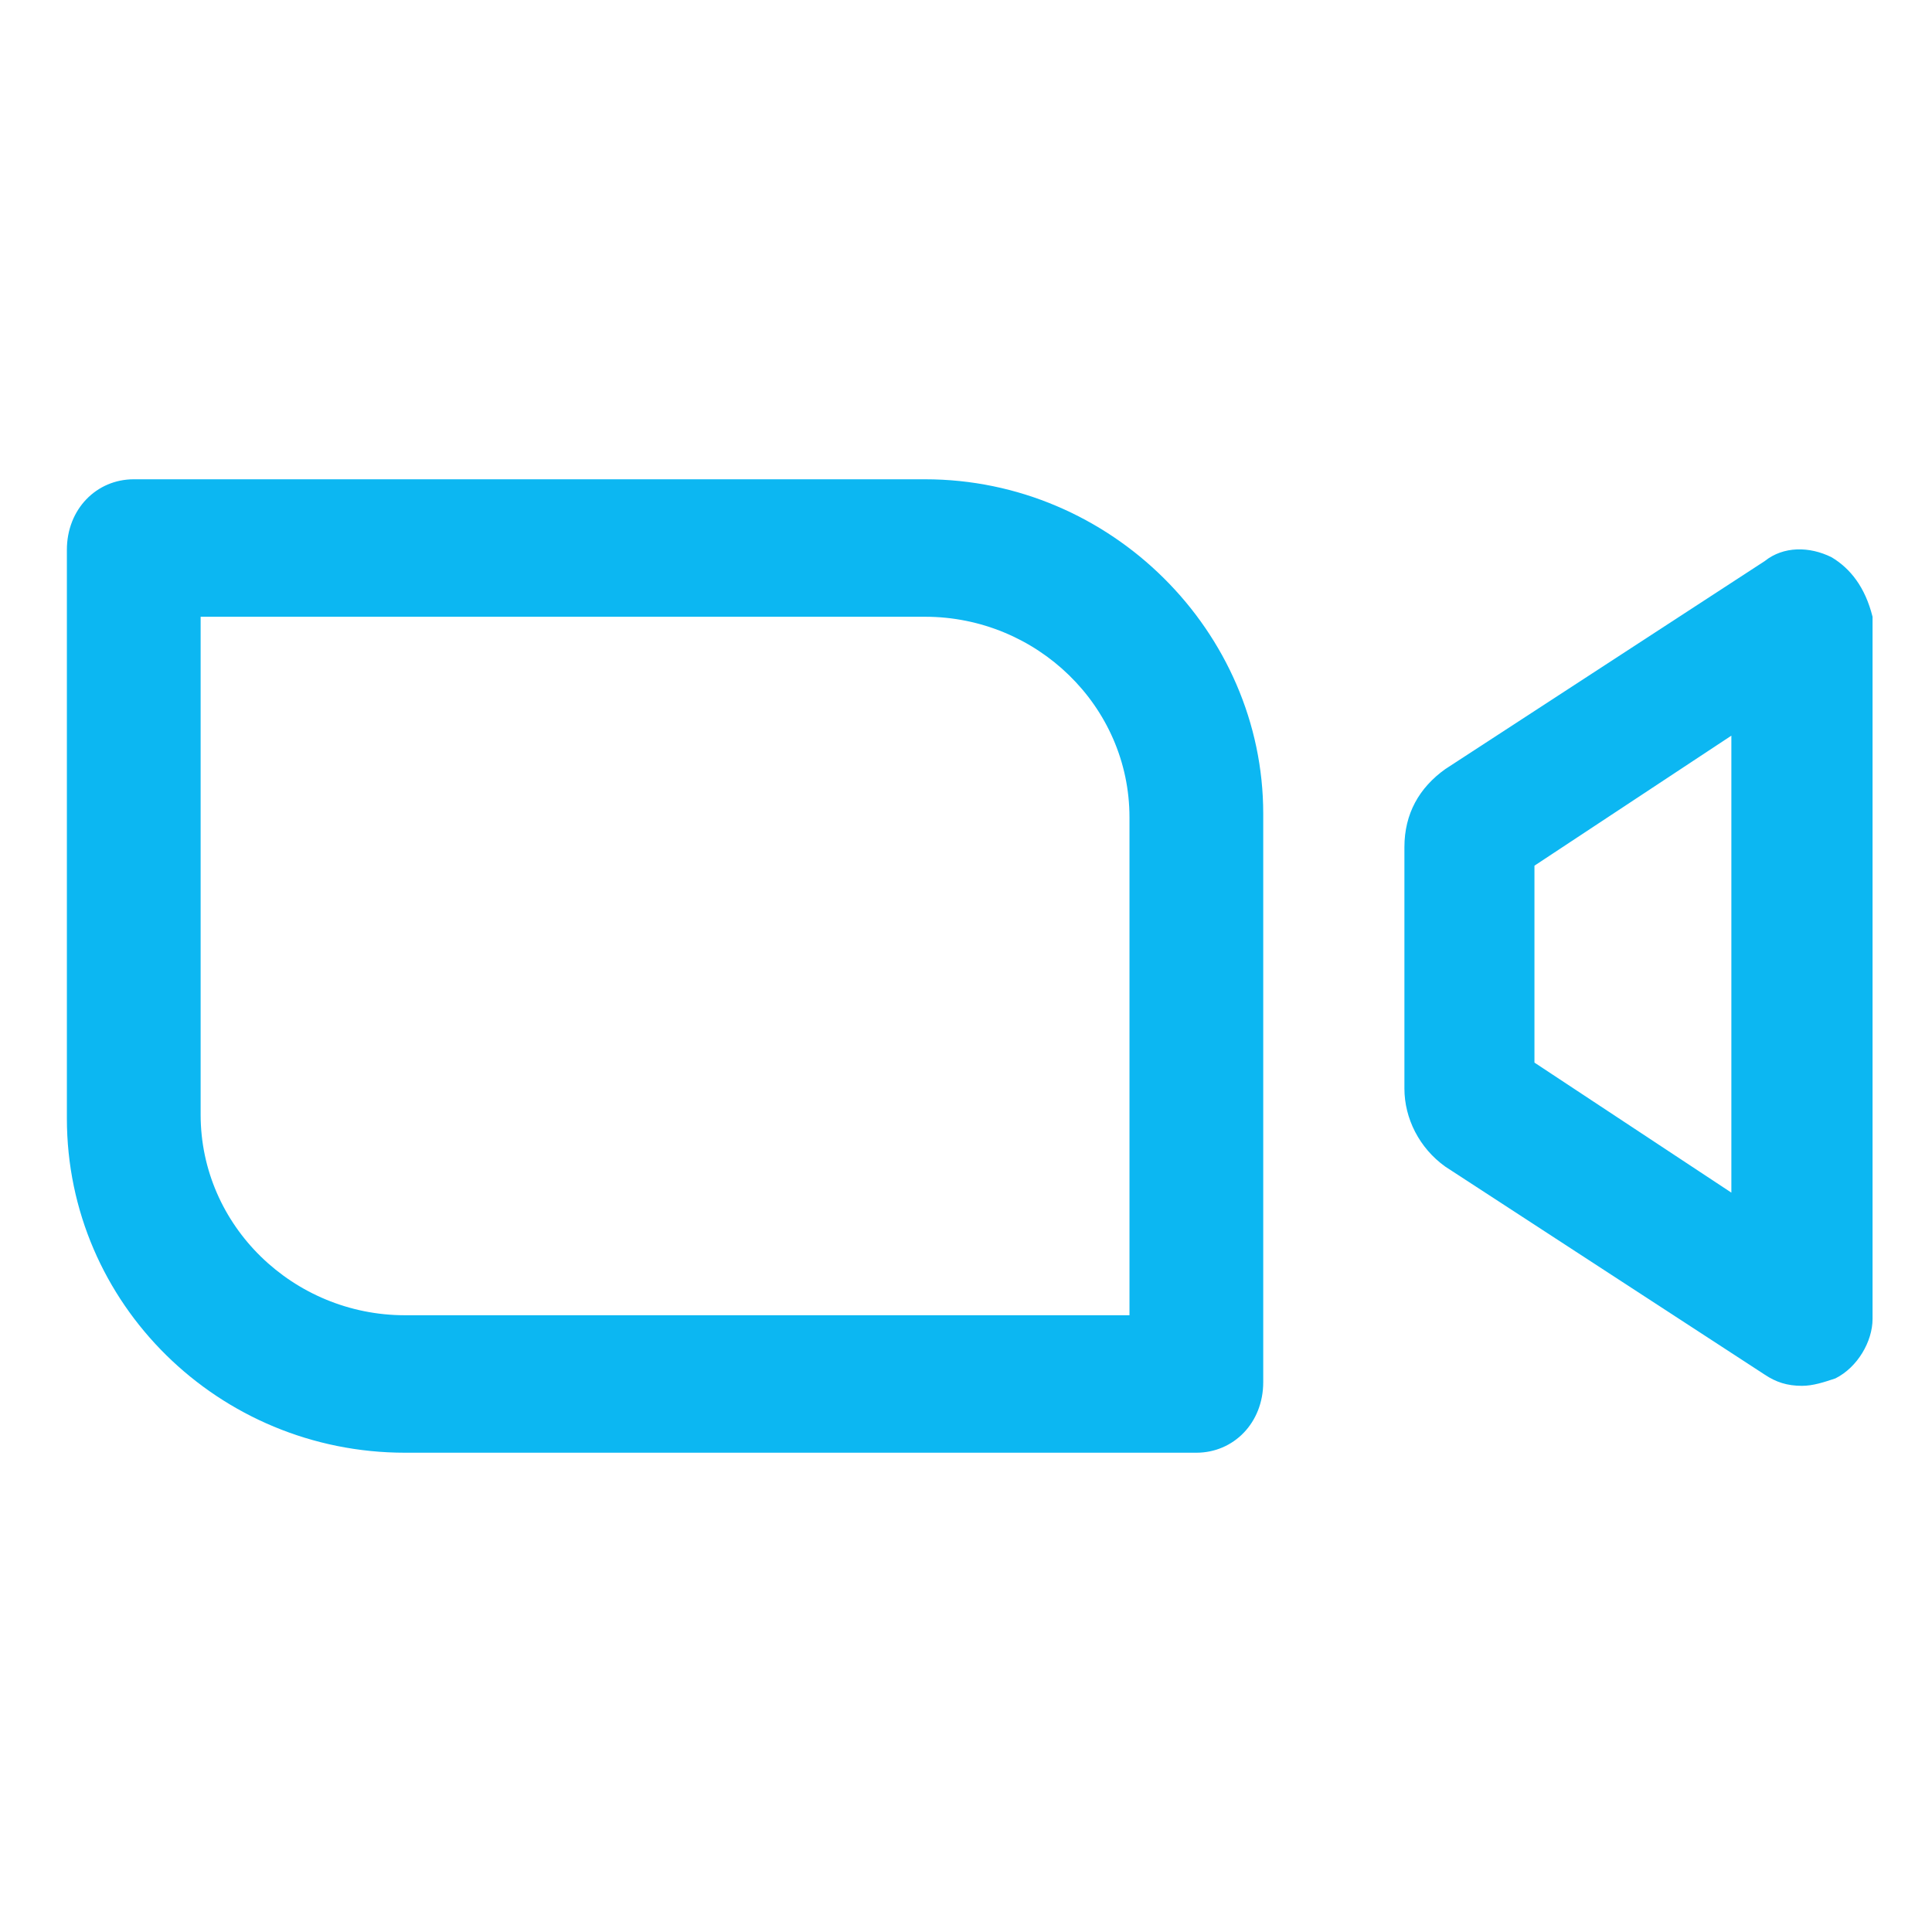 <?xml version="1.0" encoding="utf-8"?>
<!-- Generator: Adobe Illustrator 27.8.1, SVG Export Plug-In . SVG Version: 6.00 Build 0)  -->
<svg version="1.1" id="Layer_1" xmlns="http://www.w3.org/2000/svg" xmlns:xlink="http://www.w3.org/1999/xlink" x="0px" y="0px"
	 viewBox="0 0 52 52" style="enable-background:new 0 0 52 52;" xml:space="preserve">
<style type="text/css">
	.st0{fill:#0CB7F2;}
</style>
<path class="st0" d="M49.3,15c-0.6-0.3-1.3-0.3-1.8,0.1l-8.6,5.6c-0.7,0.5-1.1,1.2-1.1,2.1v6.5c0,0.8,0.4,1.6,1.1,2.1l8.6,5.6
	c0.3,0.2,0.6,0.3,1,0.3c0.3,0,0.6-0.1,0.9-0.2c0.6-0.3,1-1,1-1.6V16.6C50.2,15.8,49.8,15.3,49.3,15z M46.6,32.1l-5.3-3.5v-5.3
	l5.3-3.5V32.1z"/>
<path class="st0" d="M24.9,12.9H3.6c-1,0-1.8,0.8-1.8,1.9v15.3c0,5,4.1,9,9.1,9h21.3c1,0,1.8-0.8,1.8-1.9V21.9
	C34,17,29.9,12.9,24.9,12.9z M30.4,35.4H10.9c-3,0-5.5-2.4-5.5-5.4V16.6h19.5c3,0,5.5,2.4,5.5,5.4V35.4z"/>
</svg>
